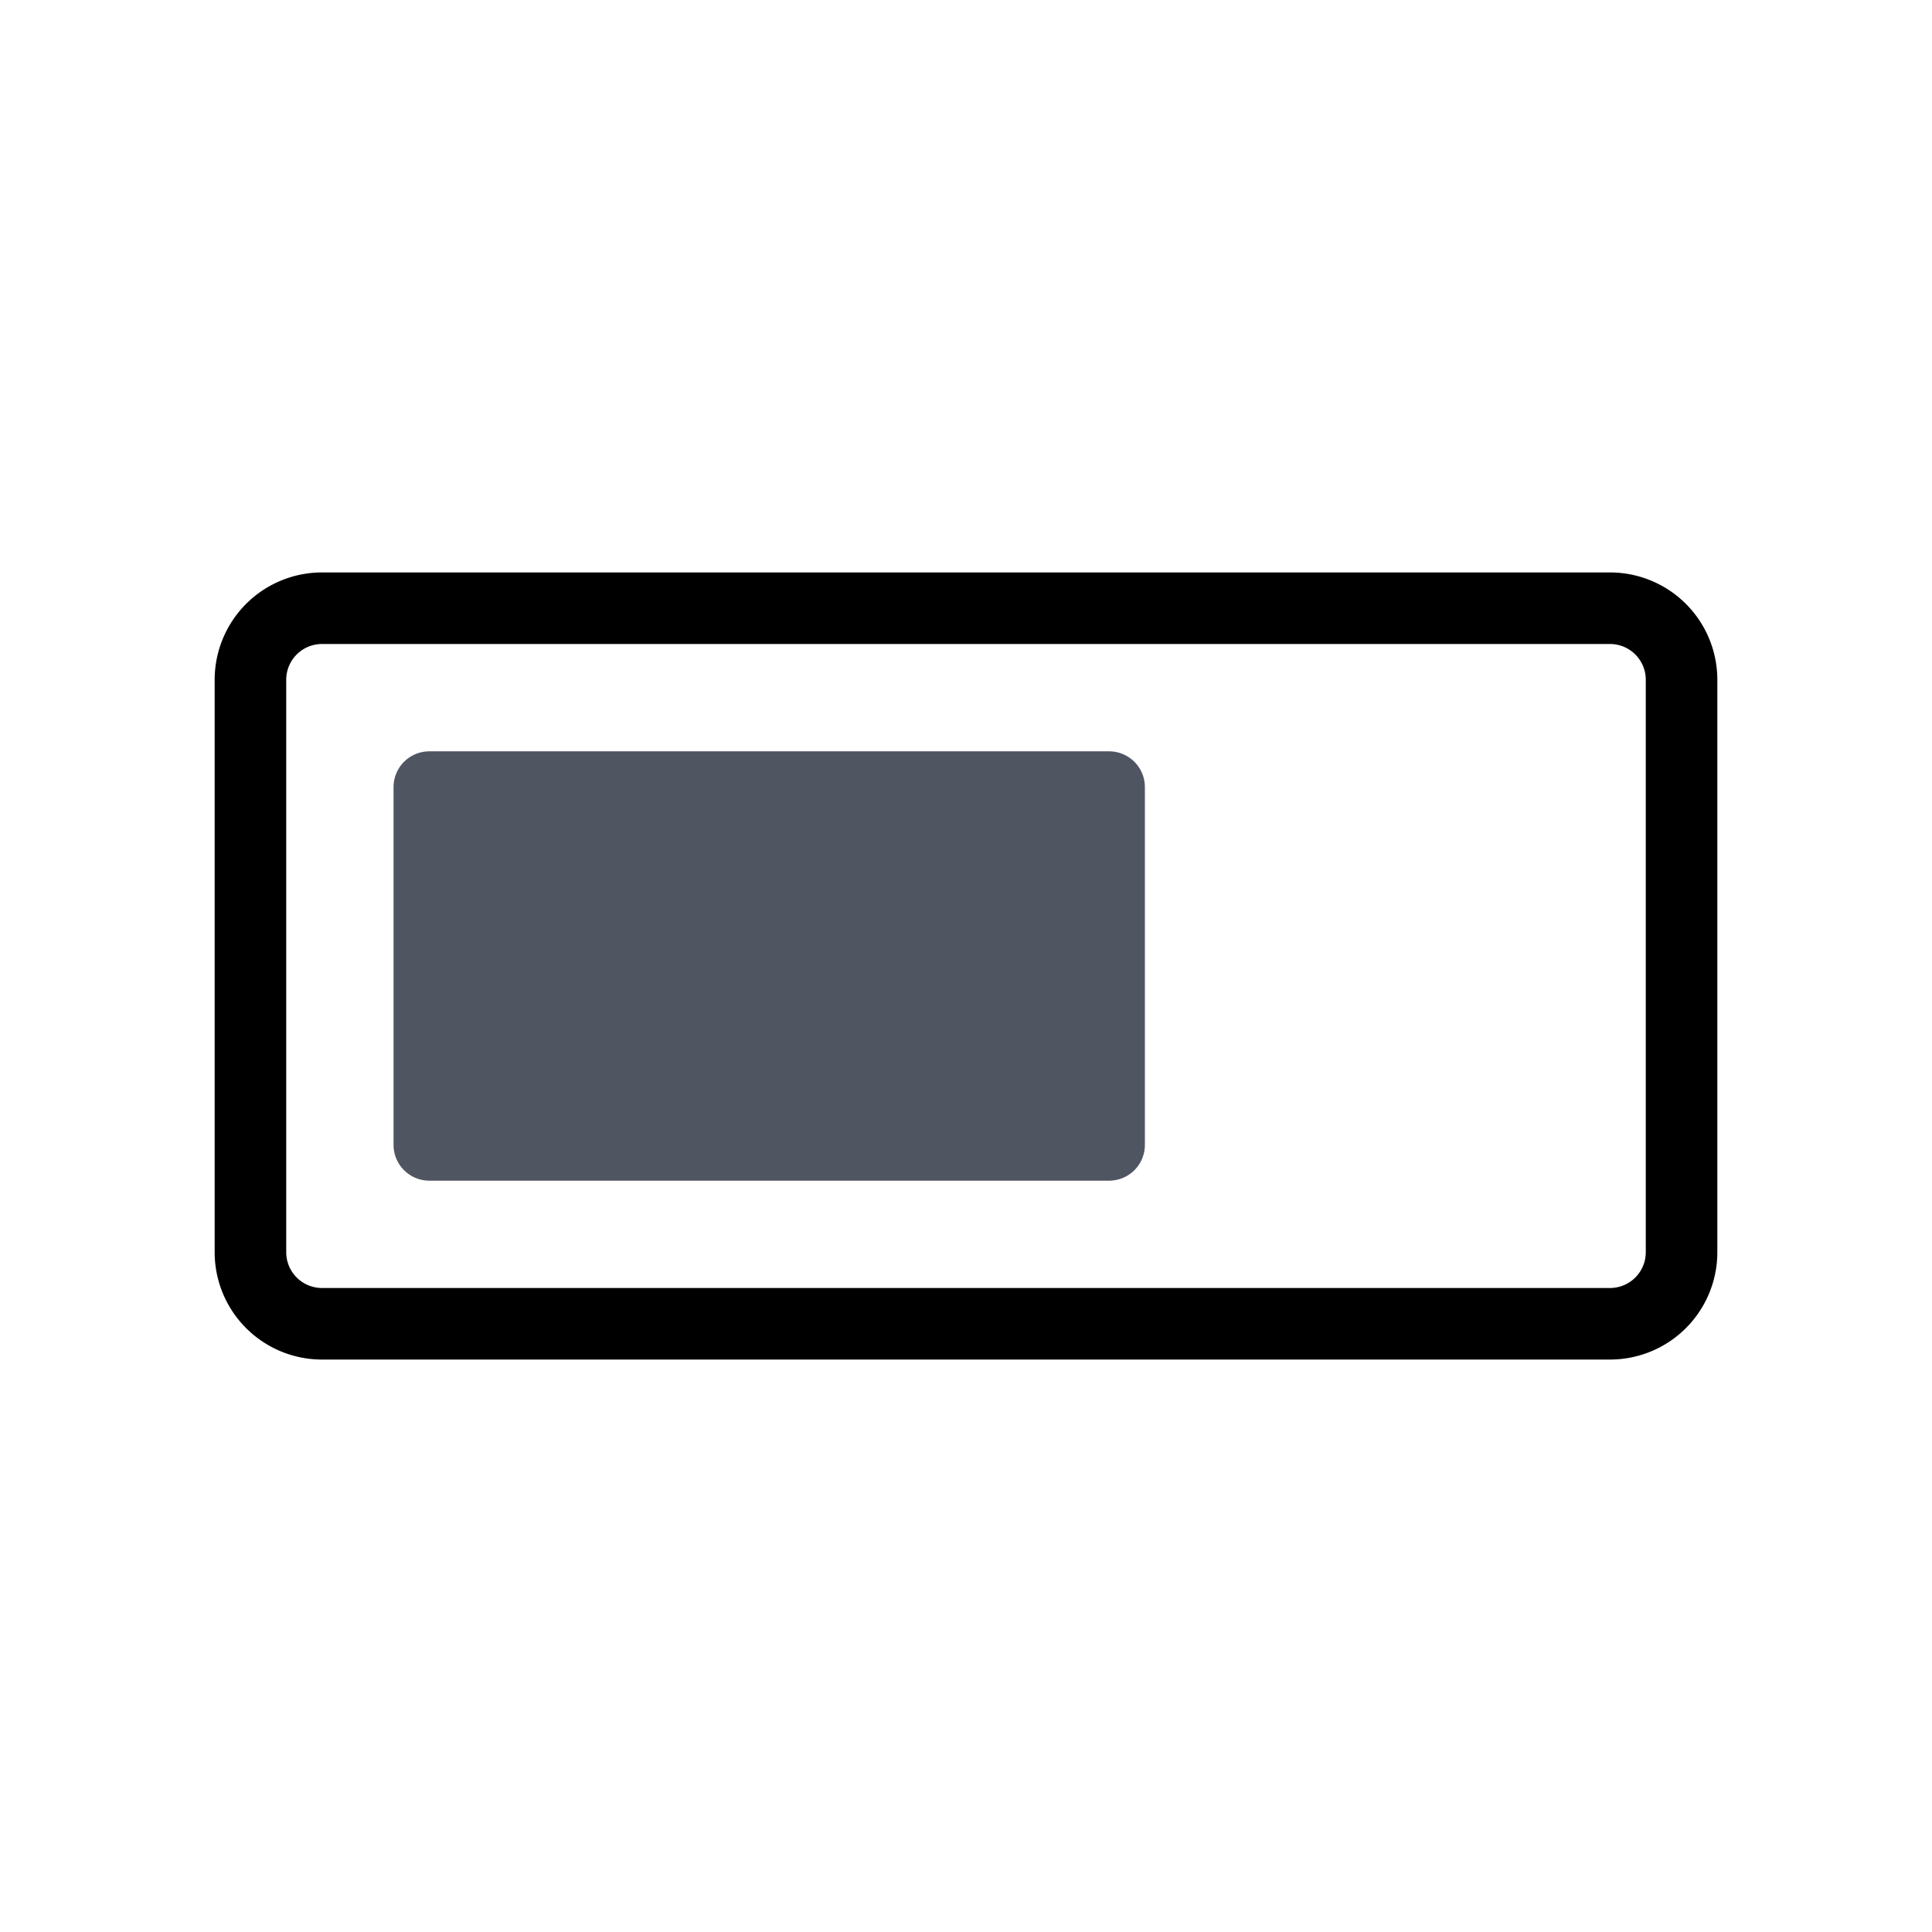 <?xml version="1.0" encoding="utf-8"?>
<svg xmlns="http://www.w3.org/2000/svg" width="54" height="54" fill="none">
  <path fill-rule="evenodd" clip-rule="evenodd" d="M45 16a3 3 0 0 1 3 3v16a3 3 0 0 1-3 3H9a3 3 0 0 1-3-3V19a3 3 0 0 1 3-3h36Zm0 2H9a1 1 0 0 0-1 1v16a1 1 0 0 0 1 1h36a1 1 0 0 0 1-1V19a1 1 0 0 0-1-1Z" fill="#000"/>
  <path d="M11 22a1 1 0 0 1 1-1h19a1 1 0 0 1 1 1v10a1 1 0 0 1-1 1H12a1 1 0 0 1-1-1V22Z" fill="#505562"/>
</svg>